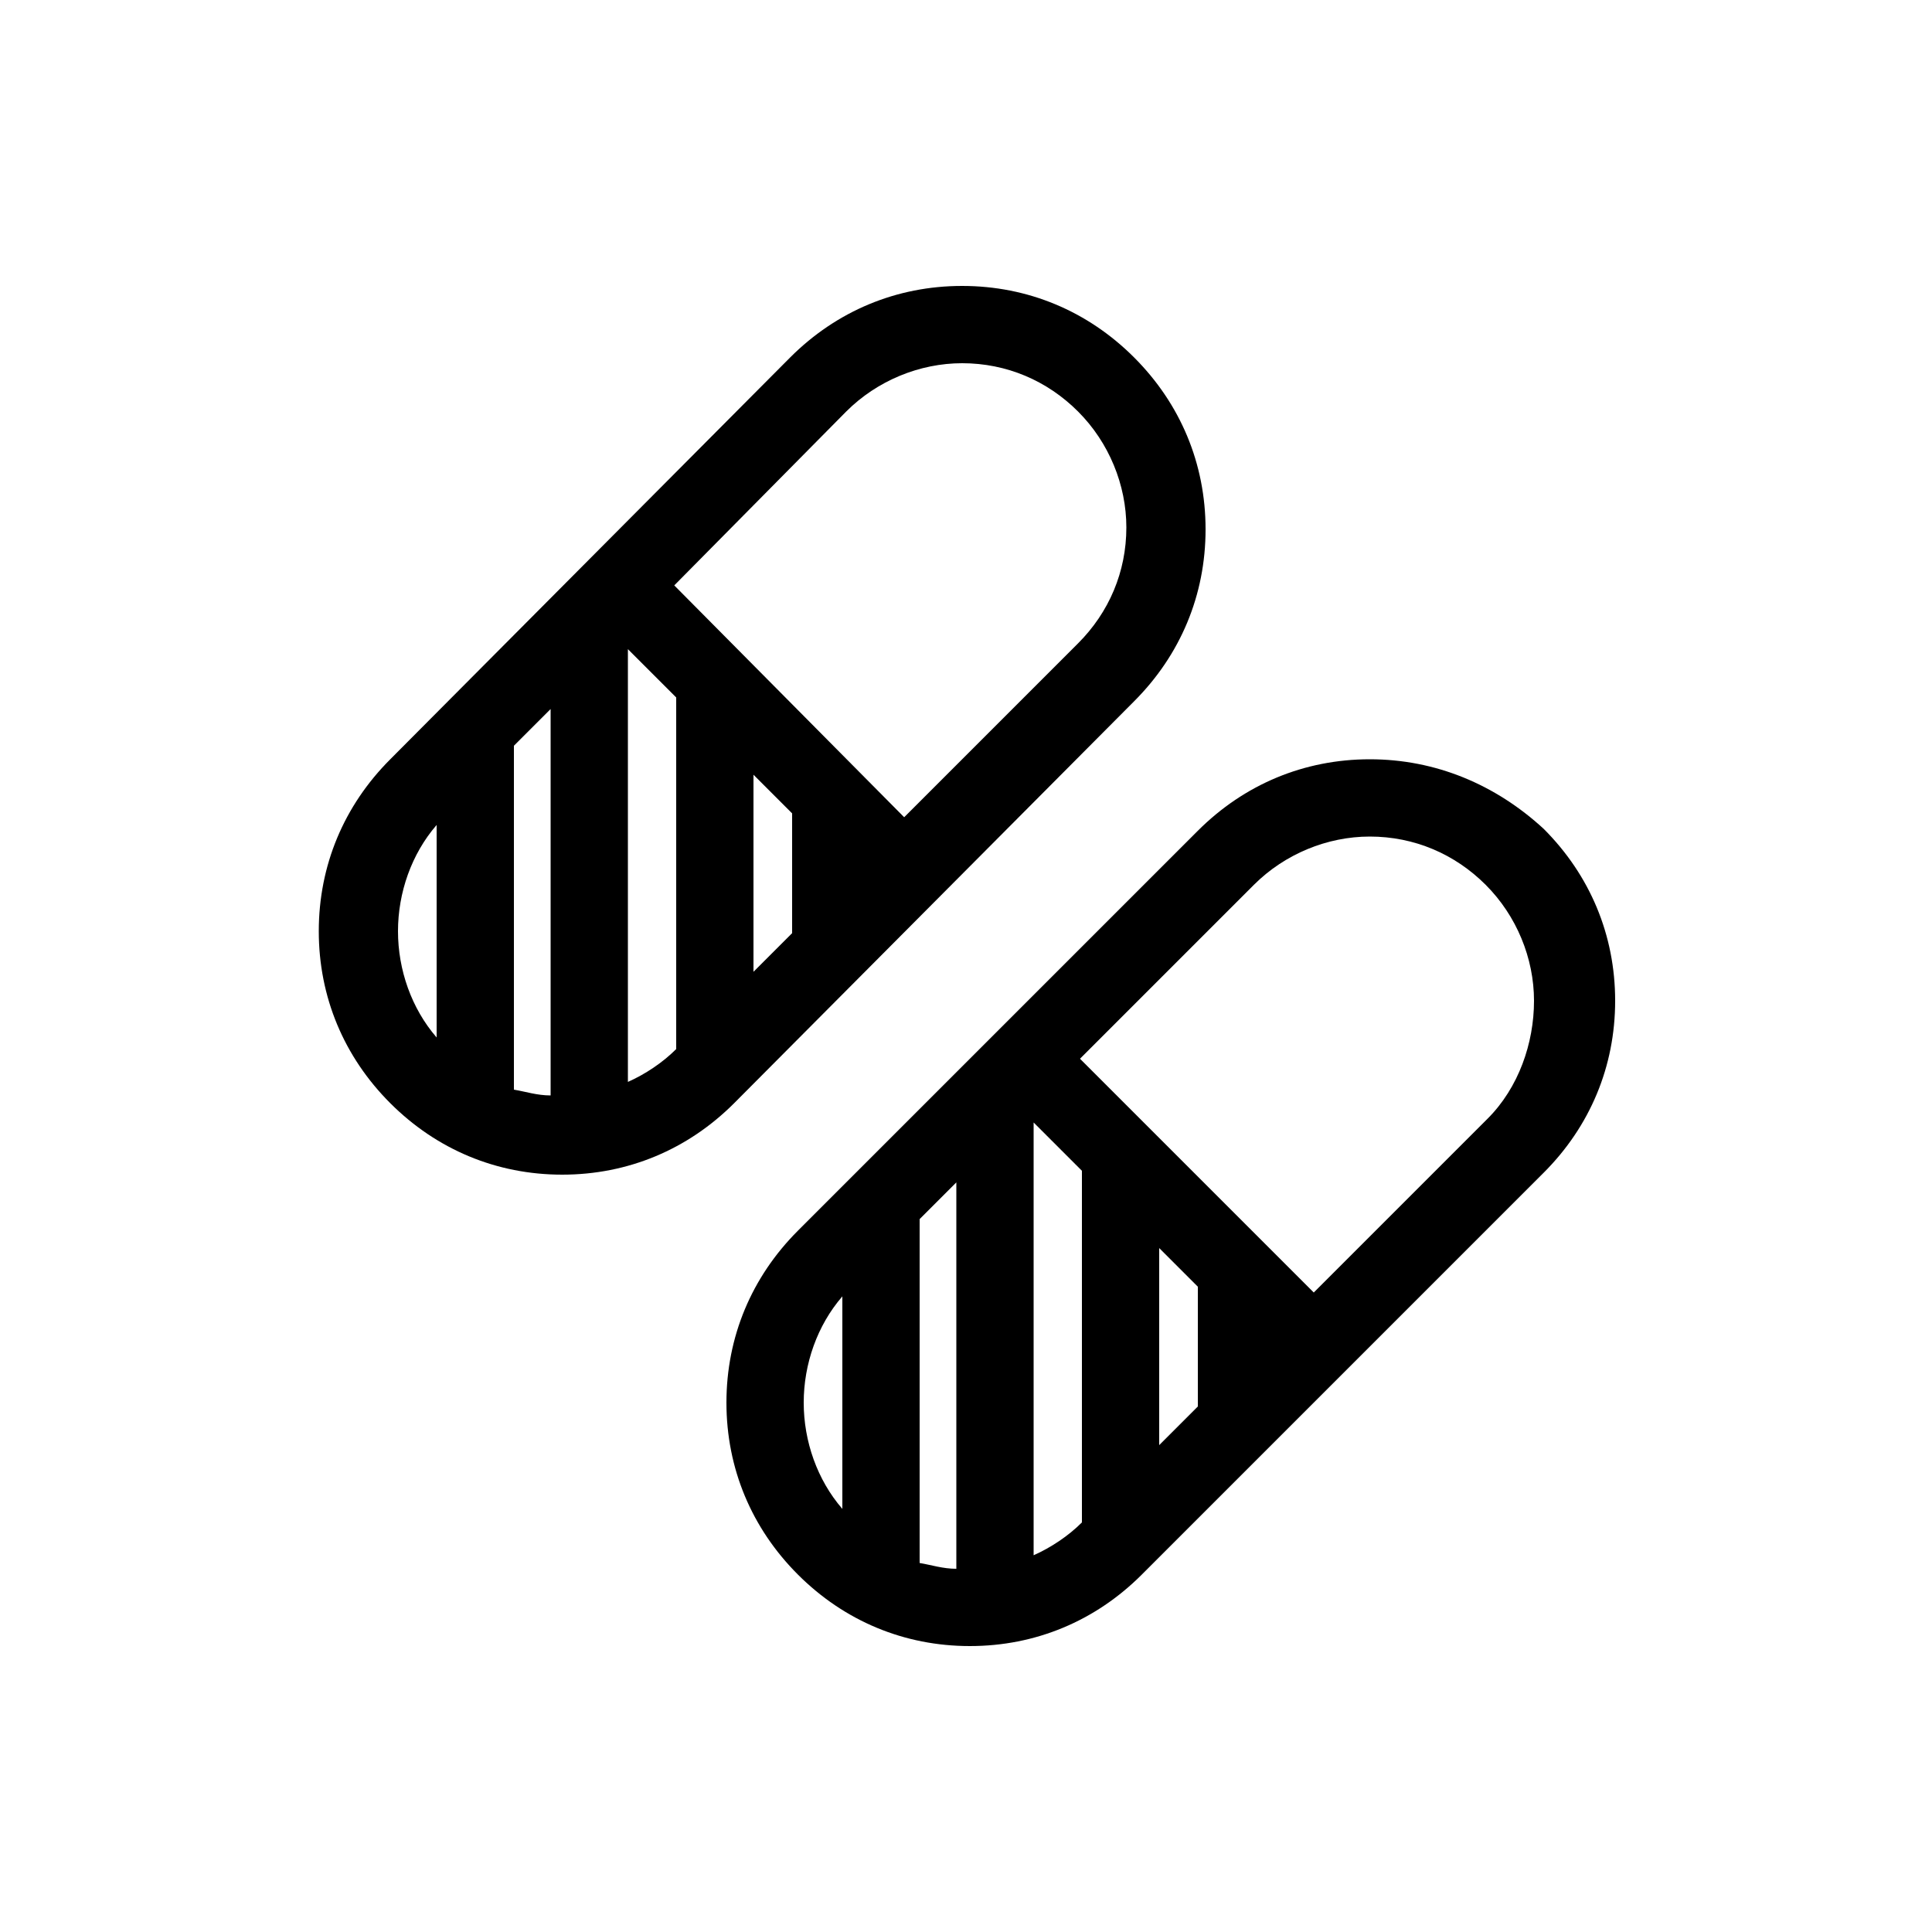 <?xml version="1.0" ?>
<!DOCTYPE svg  PUBLIC '-//W3C//DTD SVG 1.1//EN'  'http://www.w3.org/Graphics/SVG/1.1/DTD/svg11.dtd'>
<svg fill="#000000" width="800px" height="800px" viewBox="0 0 100 100" enable-background="new 0 0 100 100" id="Layer_1" version="1.1" xml:space="preserve" xmlns="http://www.w3.org/2000/svg" xmlns:xlink="http://www.w3.org/1999/xlink">
<g>
<path d="M58.7,36.3c2.4-2.4,3.7-5.5,3.7-8.9c0-3.4-1.3-6.5-3.7-8.9s-5.5-3.7-8.9-3.7c-3.4,0-6.5,1.3-8.9,3.7L20.2,39.3   c-2.4,2.4-3.7,5.5-3.7,8.9s1.3,6.5,3.7,8.9c2.4,2.4,5.5,3.7,8.9,3.7c3.4,0,6.5-1.3,8.9-3.7L58.7,36.3z M26.6,38.6l1.9-1.9v20   c-0.7,0-1.3-0.2-1.9-0.3V38.6z M32.5,33.6l2.5,2.5v18.2c-0.7,0.7-1.6,1.3-2.5,1.7V33.6z M41,48.3l-2,2V40.1l2,2V48.3z M43.8,21.3   c1.6-1.6,3.8-2.5,6-2.5c2.3,0,4.4,0.9,6,2.5c1.6,1.6,2.5,3.8,2.5,6c0,2.3-0.9,4.4-2.5,6l-9,9L34.9,30.3L43.8,21.3z M22.6,42.7v11   c-1.3-1.5-2-3.5-2-5.5S21.3,44.2,22.6,42.7z"/>
<path d="M70.9,39.3c-3.4,0-6.5,1.3-8.9,3.7L41.3,63.7c-2.4,2.4-3.7,5.5-3.7,8.9c0,3.4,1.3,6.5,3.7,8.9s5.5,3.7,8.9,3.7   c3.4,0,6.5-1.3,8.9-3.7l20.8-20.8c2.4-2.4,3.7-5.5,3.7-8.9s-1.3-6.5-3.7-8.9C77.4,40.6,74.3,39.3,70.9,39.3z M62,72.8l-2,2V64.6   l2,2V72.8z M56,78.8c-0.7,0.7-1.6,1.3-2.5,1.7V58.1l2.5,2.5V78.8z M47.6,63.1l1.9-1.9v20c-0.7,0-1.3-0.2-1.9-0.3V63.1z M43.6,67.1   v11c-1.3-1.5-2-3.5-2-5.5C41.6,70.6,42.3,68.6,43.6,67.1z M77,57.9l-9,9L55.9,54.8l9-9c1.6-1.6,3.8-2.5,6-2.5c2.3,0,4.4,0.9,6,2.5   c1.6,1.6,2.5,3.8,2.5,6S78.6,56.3,77,57.9z"/>
</g>
</svg>